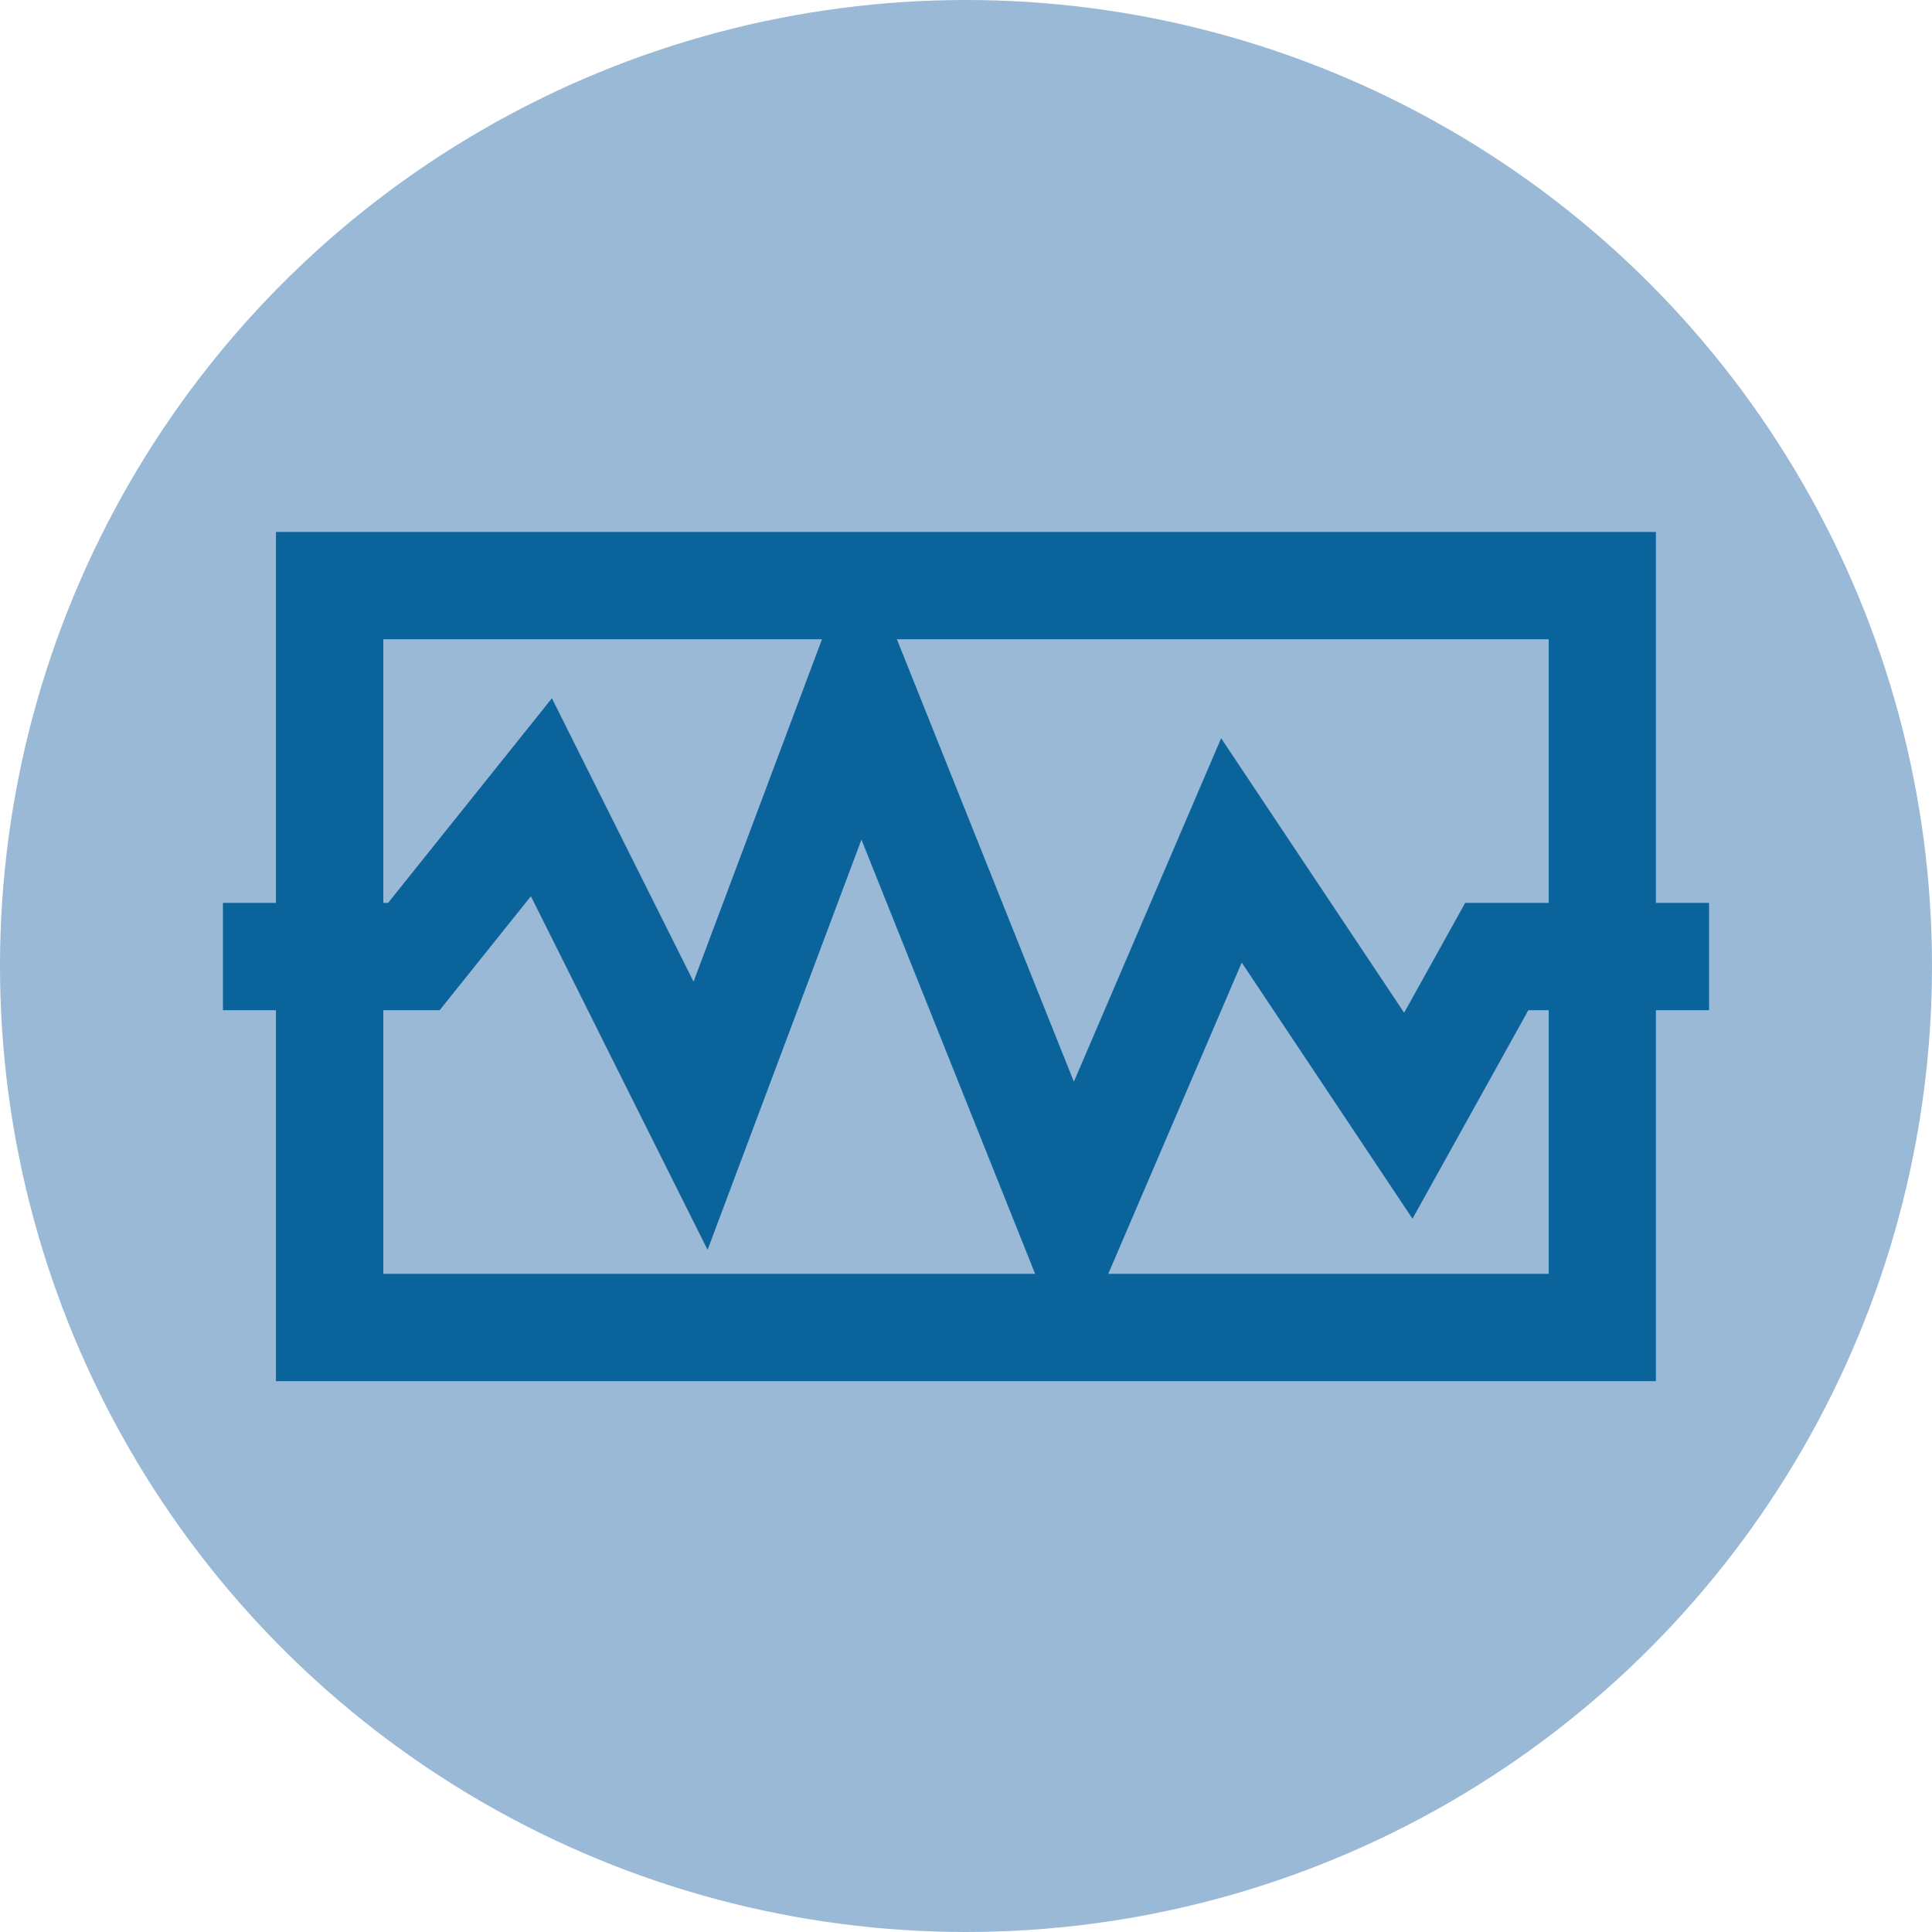 <?xml version="1.0" encoding="utf-8"?>
<!-- Generator: Adobe Illustrator 25.2.0, SVG Export Plug-In . SVG Version: 6.00 Build 0)  -->
<svg version="1.1" xmlns="http://www.w3.org/2000/svg" xmlns:xlink="http://www.w3.org/1999/xlink" x="0px" y="0px" width="18px"
	 height="18px" viewBox="0 0 18 18" style="enable-background:new 0 0 18 18;" xml:space="preserve">
<style type="text/css">
	.st0{display:none;}
	.st1{display:inline;}
	.st2{opacity:0.4;fill:#00509B;}
	.st3{fill:none;stroke:#0A649B;stroke-miterlimit:10;}
	.st4{display:inline;opacity:0.4;fill:#00509B;}
	.st5{fill:#0A649B;}
	.st6{display:inline;fill:#0A649B;}
</style>
<g id="レイヤー_1" class="st0">
	<g class="st1">
		<circle class="st2" cx="9" cy="9" r="9"/>
		<g>
			<path class="st3" d="M11.769,6c0,1.65-1.246,3-2.769,3S6.231,7.65,6.231,6V5.077c0-1.65,1.246-3,2.769-3s2.769,1.35,2.769,3V6z"
				/>
		</g>
		<path class="st3" d="M16.084,14.538C14.437,12.434,11.88,11.077,9,11.077s-5.437,1.357-7.084,3.462"/>
	</g>
</g>
<g id="レイヤー_2" class="st0">
	<circle class="st4" cx="9" cy="9" r="9"/>
	<g class="st1">
		<g>
			<path class="st5" d="M9,8.085c0.594,0,1.077,0.483,1.077,1.077S9.594,10.239,9,10.239S7.923,9.756,7.923,9.162
				S8.406,8.085,9,8.085 M9,7.085c-1.147,0-2.077,0.93-2.077,2.077c0,1.147,0.93,2.077,2.077,2.077c1.147,0,2.077-0.93,2.077-2.077
				C11.077,8.015,10.147,7.085,9,7.085L9,7.085z"/>
		</g>
		<polygon class="st5" points="10.385,7.777 7.615,7.777 8.308,2.239 9.692,2.239 		"/>
	</g>
	<path class="st6" d="M9,0C4.029,0,0,4.029,0,9c0,3.198,1.673,5.999,4.186,7.595l0.283-0.489C2.124,14.605,0.562,11.984,0.562,9
		c0-4.652,3.785-8.438,8.438-8.438c4.652,0,8.437,3.785,8.437,8.438c0,2.984-1.561,5.605-3.906,7.106l0.283,0.489
		C16.327,14.999,18,12.198,18,9C18,4.029,13.971,0,9,0z"/>
</g>
<g id="レイヤー_3">
	<g>
		<circle class="st2" cx="9" cy="9" r="9"/>
		<g>
			<path class="st5" d="M14.429,5.956v5.912H3.571V5.956H14.429 M15.429,4.956H2.571v7.912h12.857V4.956L15.429,4.956z"/>
		</g>
		<polyline class="st3" points="2.077,8.912 3.856,8.912 5.044,7.428 6.527,10.395 8.011,6.439 9.989,11.384 11.473,7.923 
			13.121,10.395 13.945,8.912 15.923,8.912 		"/>
	</g>
</g>
<g id="レイヤー_4" class="st0">
	<g class="st1">
		<circle class="st2" cx="9" cy="9" r="9"/>
		<g>
			<path class="st5" d="M9.9,3.309l0.331,1.984c0.258,0.078,0.504,0.182,0.738,0.307l1.637-1.17l1.274,1.273L12.71,7.34
				c0.124,0.234,0.226,0.48,0.306,0.738L15,8.409v1.8l-1.984,0.331c-0.079,0.258-0.181,0.504-0.306,0.738l1.17,1.638l-1.274,1.272
				l-1.637-1.169c-0.234,0.124-0.481,0.228-0.738,0.307L9.9,15.308H8.1L7.77,13.324c-0.258-0.079-0.504-0.182-0.738-0.307
				l-1.637,1.169l-1.273-1.272l1.17-1.638c-0.124-0.234-0.228-0.48-0.307-0.738L3,10.208v-1.8l1.984-0.331
				C5.064,7.82,5.167,7.574,5.291,7.34l-1.17-1.637L5.394,4.43L7.031,5.6C7.266,5.475,7.512,5.371,7.77,5.292L8.1,3.309H9.9
				 M9.001,11.108c0.992,0,1.799-0.807,1.799-1.8s-0.807-1.8-1.799-1.8c-0.993,0-1.8,0.807-1.8,1.8S8.008,11.108,9.001,11.108
				 M10.747,2.309H9.9H8.1H7.253L7.114,3.144L6.922,4.293L5.976,3.616L5.287,3.124L4.687,3.723L3.414,4.995L2.815,5.594l0.492,0.689
				l0.676,0.947L2.835,7.422L2,7.561v0.847v1.8v0.847l0.836,0.139l1.149,0.191l-0.677,0.947l-0.492,0.69l0.599,0.599l1.273,1.272
				l0.599,0.599l0.689-0.492l0.947-0.676l0.191,1.148l0.139,0.836H8.1h1.8h0.847l0.139-0.836l0.191-1.148l0.947,0.677l0.689,0.492
				l0.599-0.598l1.274-1.272l0.6-0.599l-0.493-0.69l-0.677-0.948l1.148-0.191L16,11.055v-0.847v-1.8V7.561l-0.836-0.139
				l-1.147-0.191l0.677-0.947l0.493-0.69l-0.599-0.599l-1.274-1.273l-0.599-0.599l-0.689,0.492l-0.947,0.677l-0.191-1.149
				L10.747,2.309L10.747,2.309z M9.001,10.108c-0.441,0-0.8-0.359-0.8-0.8s0.359-0.8,0.8-0.8c0.441,0,0.799,0.359,0.799,0.8
				S9.441,10.108,9.001,10.108L9.001,10.108z"/>
		</g>
	</g>
</g>
</svg>
